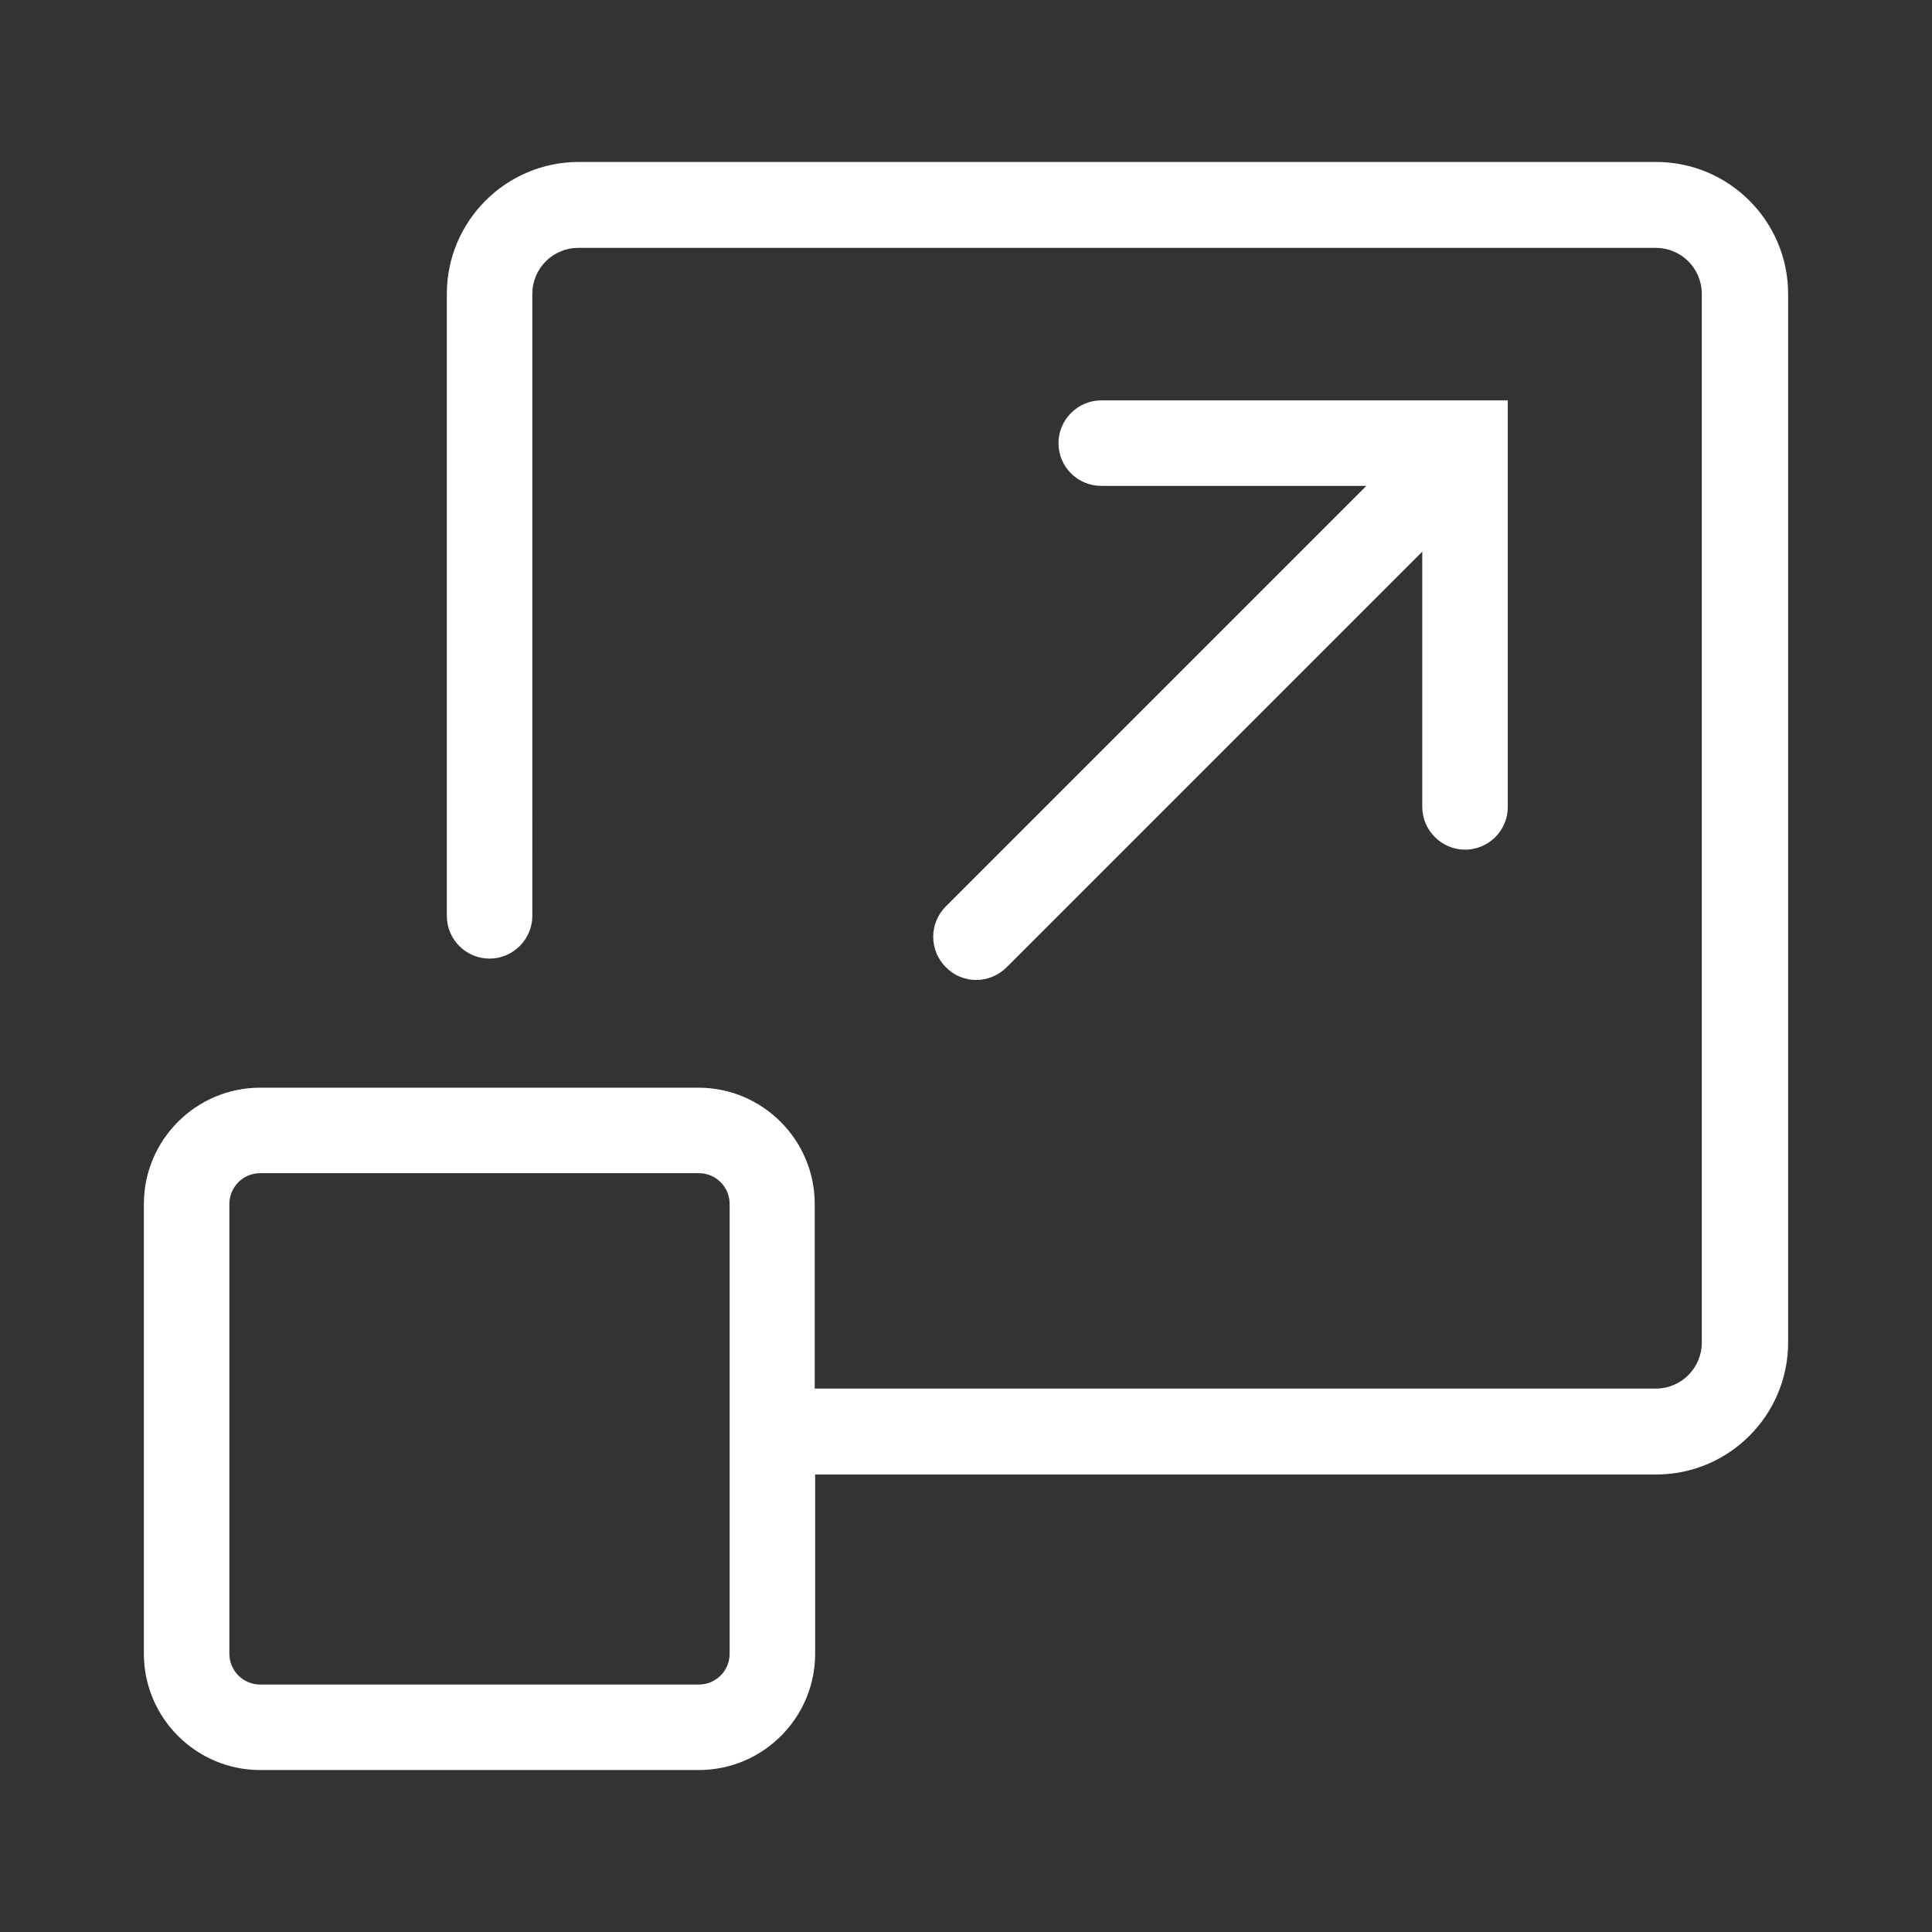 <?xml version="1.0" encoding="UTF-8"?>
<svg id="a" xmlns="http://www.w3.org/2000/svg" viewBox="0 0 47 47">
  <rect x="0" y="0" width="47" height="47" fill="#333333" stroke="none"/>
  <defs>
    <style>
      .cls-1 {
        fill: #fff;
      }
    </style>
  </defs>
  <path class="cls-1" d="M17,26.46H6.33c-1.56,0-2.83,1.27-2.83,2.83v10.94c0,1.56,1.27,2.83,2.83,2.83h10.67c1.56,0,2.83-1.27,2.83-2.83v-4.36h20.46c1.77,0,3.21-1.44,3.21-3.21V7.15c0-1.77-1.44-3.21-3.21-3.21H14.08c-1.77,0-3.21,1.44-3.21,3.21v15.13c0,.58.47,1.04,1.04,1.04s1.04-.47,1.04-1.04V7.15c0-.62.5-1.12,1.12-1.12h26.21c.62,0,1.12.5,1.12,1.12v25.51c0,.62-.5,1.12-1.12,1.12h-20.46v-4.49c0-1.56-1.27-2.83-2.83-2.83ZM17.75,40.23c0,.41-.33.75-.75.75H6.33c-.41,0-.75-.33-.75-.75v-10.94c0-.41.33-.75.75-.75h10.67c.41,0,.75.33.75.75v10.94ZM23.01,22.05l10.23-10.23h-6.45c-.58,0-1.04-.47-1.04-1.04s.47-1.04,1.04-1.04h9.89v9.89c0,.58-.47,1.04-1.04,1.04s-1.04-.47-1.04-1.04v-6.21l-10.11,10.11c-.2.2-.47.31-.74.31s-.53-.1-.74-.31c-.41-.41-.41-1.07,0-1.48Z"/>
</svg>
